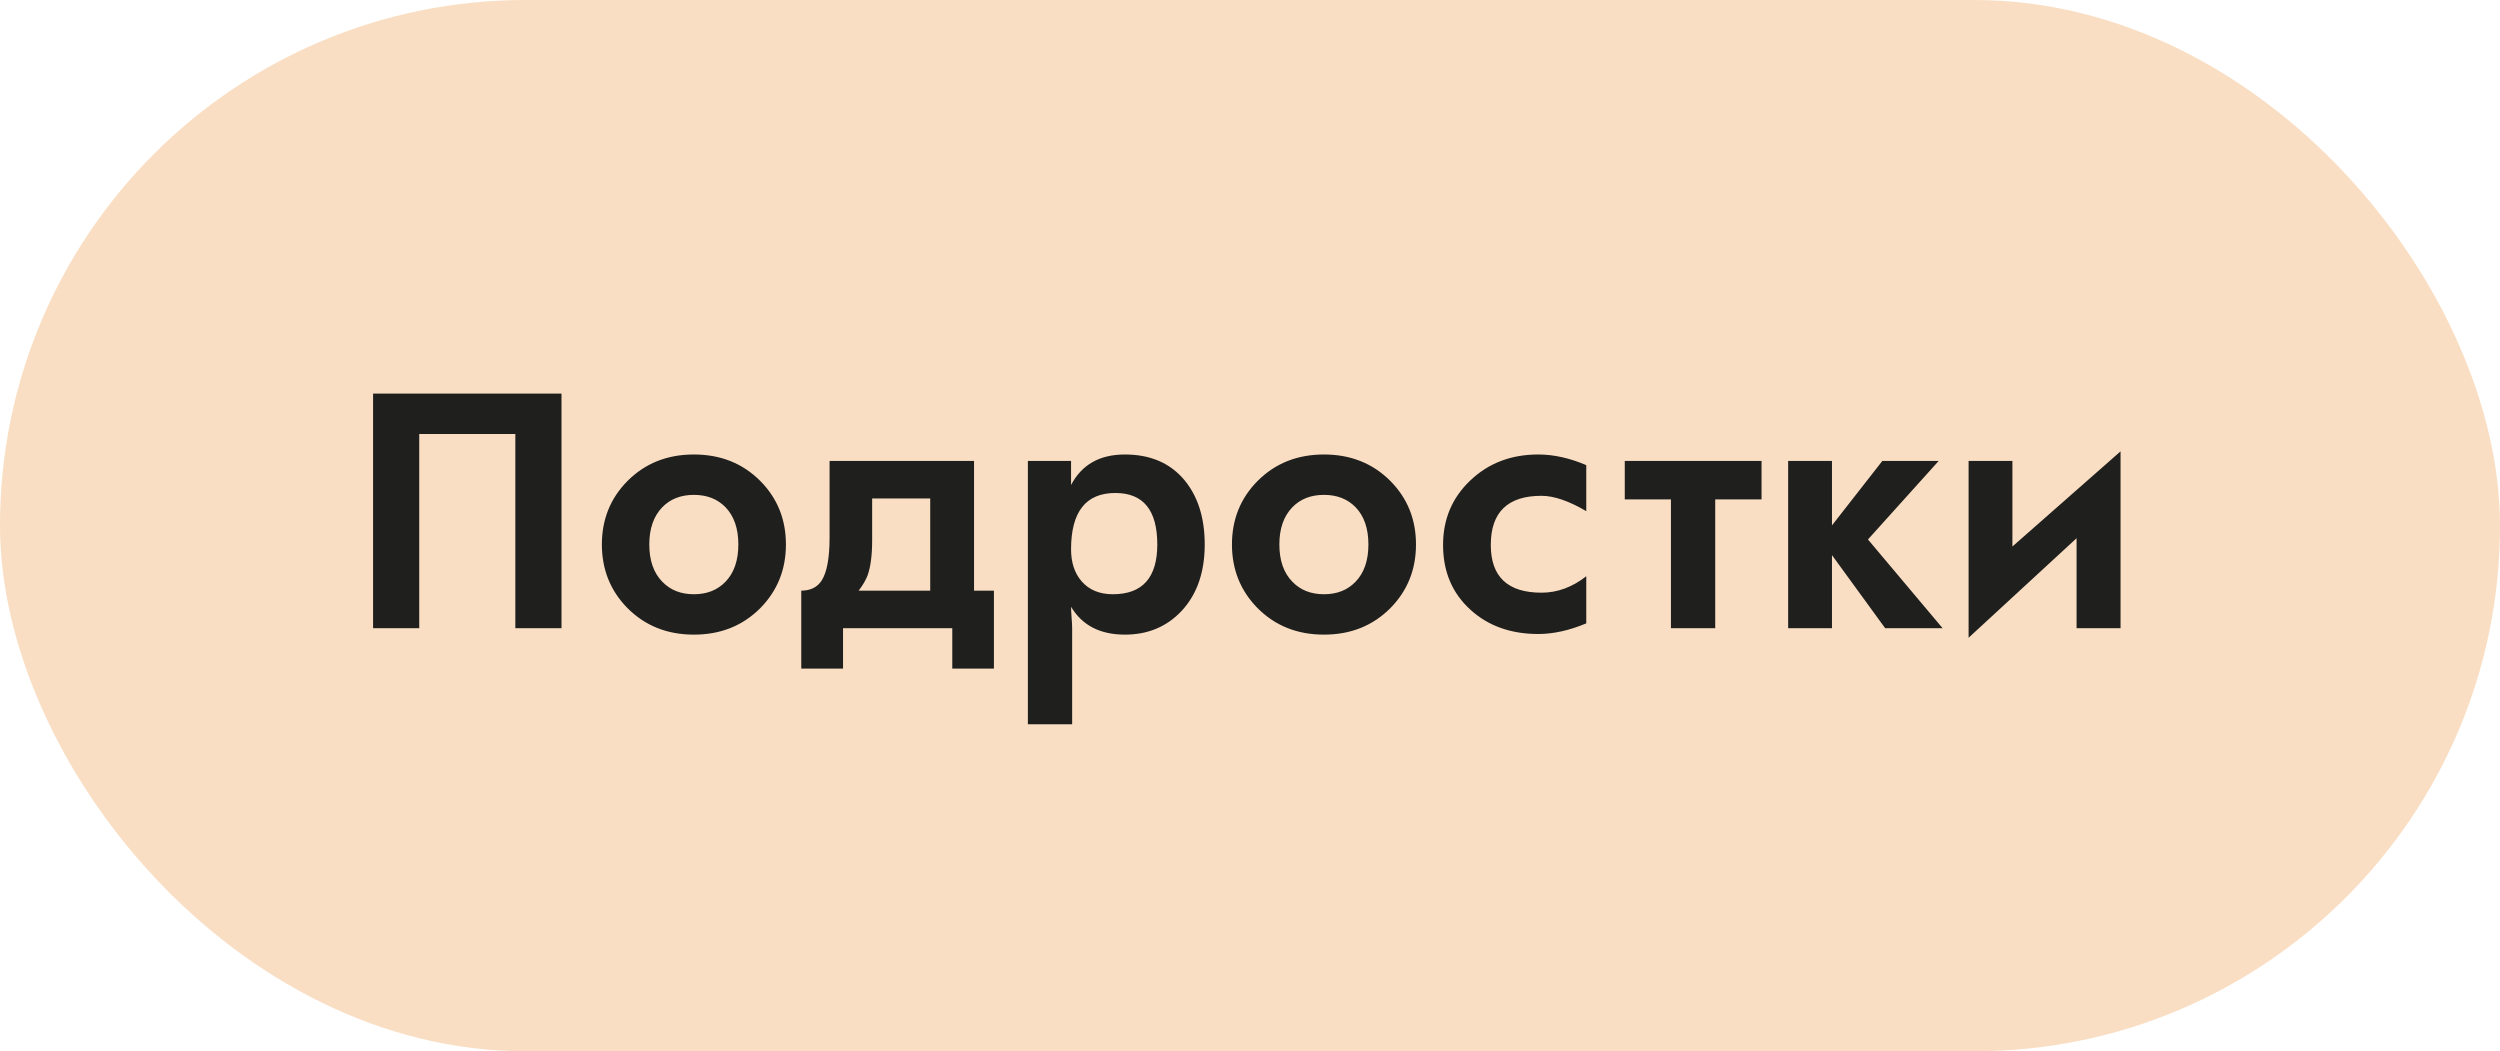 <?xml version="1.0" encoding="UTF-8"?> <svg xmlns="http://www.w3.org/2000/svg" width="195" height="82" viewBox="0 0 195 82" fill="none"> <rect width="195" height="82" rx="41" fill="#F9DEC3"></rect> <path d="M43.797 49H40.196V33.851H32.701V49H29.1V30.702H43.797V49ZM61.302 42.469C61.302 44.422 60.639 46.074 59.312 47.425C57.937 48.809 56.207 49.501 54.124 49.501C52.041 49.501 50.311 48.809 48.936 47.425C47.609 46.074 46.946 44.422 46.946 42.469C46.946 40.516 47.609 38.868 48.936 37.525C50.311 36.142 52.041 35.45 54.124 35.45C56.207 35.45 57.937 36.142 59.312 37.525C60.639 38.868 61.302 40.516 61.302 42.469ZM57.591 42.469C57.591 41.224 57.257 40.256 56.59 39.564C55.963 38.921 55.141 38.6 54.124 38.6C53.107 38.6 52.285 38.921 51.658 39.564C50.983 40.264 50.645 41.232 50.645 42.469C50.645 43.714 50.983 44.683 51.658 45.374C52.285 46.026 53.107 46.351 54.124 46.351C55.141 46.351 55.963 46.026 56.59 45.374C57.257 44.683 57.591 43.714 57.591 42.469ZM77.525 52.149H74.278V49H65.757V52.149H62.498V46.07C63.214 46.07 63.743 45.81 64.085 45.289C64.5 44.646 64.707 43.523 64.707 41.92V35.951H75.975V46.07H77.525V52.149ZM72.557 46.07V38.88H68.028V42.152C68.028 43.299 67.91 44.207 67.674 44.874C67.544 45.224 67.312 45.623 66.978 46.07H72.557ZM93.968 42.469C93.968 44.634 93.366 46.363 92.161 47.657C91.005 48.886 89.533 49.501 87.742 49.501C85.805 49.501 84.406 48.776 83.543 47.328C83.543 47.498 83.555 47.763 83.58 48.121C83.612 48.471 83.628 48.764 83.628 49V56.495H80.174V35.951H83.543V37.831C84.373 36.244 85.773 35.45 87.742 35.45C89.752 35.45 91.315 36.134 92.43 37.501C93.455 38.77 93.968 40.427 93.968 42.469ZM90.269 42.469C90.269 39.792 89.178 38.453 86.998 38.453C84.695 38.453 83.543 39.918 83.543 42.848C83.543 43.881 83.82 44.715 84.373 45.35C84.959 46.017 85.769 46.351 86.802 46.351C89.113 46.351 90.269 45.057 90.269 42.469ZM110.447 42.469C110.447 44.422 109.784 46.074 108.458 47.425C107.082 48.809 105.353 49.501 103.27 49.501C101.186 49.501 99.457 48.809 98.082 47.425C96.755 46.074 96.092 44.422 96.092 42.469C96.092 40.516 96.755 38.868 98.082 37.525C99.457 36.142 101.186 35.45 103.27 35.45C105.353 35.45 107.082 36.142 108.458 37.525C109.784 38.868 110.447 40.516 110.447 42.469ZM106.736 42.469C106.736 41.224 106.403 40.256 105.735 39.564C105.109 38.921 104.287 38.6 103.27 38.6C102.252 38.6 101.43 38.921 100.804 39.564C100.128 40.264 99.79 41.232 99.79 42.469C99.79 43.714 100.128 44.683 100.804 45.374C101.43 46.026 102.252 46.351 103.27 46.351C104.287 46.351 105.109 46.026 105.735 45.374C106.403 44.683 106.736 43.714 106.736 42.469ZM123.729 48.622C122.41 49.175 121.161 49.452 119.981 49.452C117.849 49.452 116.091 48.825 114.708 47.572C113.275 46.278 112.559 44.589 112.559 42.506C112.559 40.496 113.267 38.819 114.683 37.477C116.099 36.126 117.865 35.45 119.981 35.45C121.185 35.45 122.435 35.727 123.729 36.28V39.869C122.369 39.072 121.206 38.673 120.237 38.673C117.601 38.673 116.282 39.95 116.282 42.506C116.282 44.988 117.601 46.229 120.237 46.229C121.474 46.229 122.638 45.802 123.729 44.947V48.622ZM137.4 38.954H133.787V49H130.333V38.954H126.731V35.951H137.4V38.954ZM151.524 49H147.044L142.894 43.299V49H139.476V35.951H142.894V40.98L146.824 35.951H151.219L145.701 42.079L151.524 49ZM165.403 49H161.973V41.981L153.55 49.745V35.951H156.968V42.628L165.403 35.206V49Z" fill="#1F1F1E"></path> </svg> 